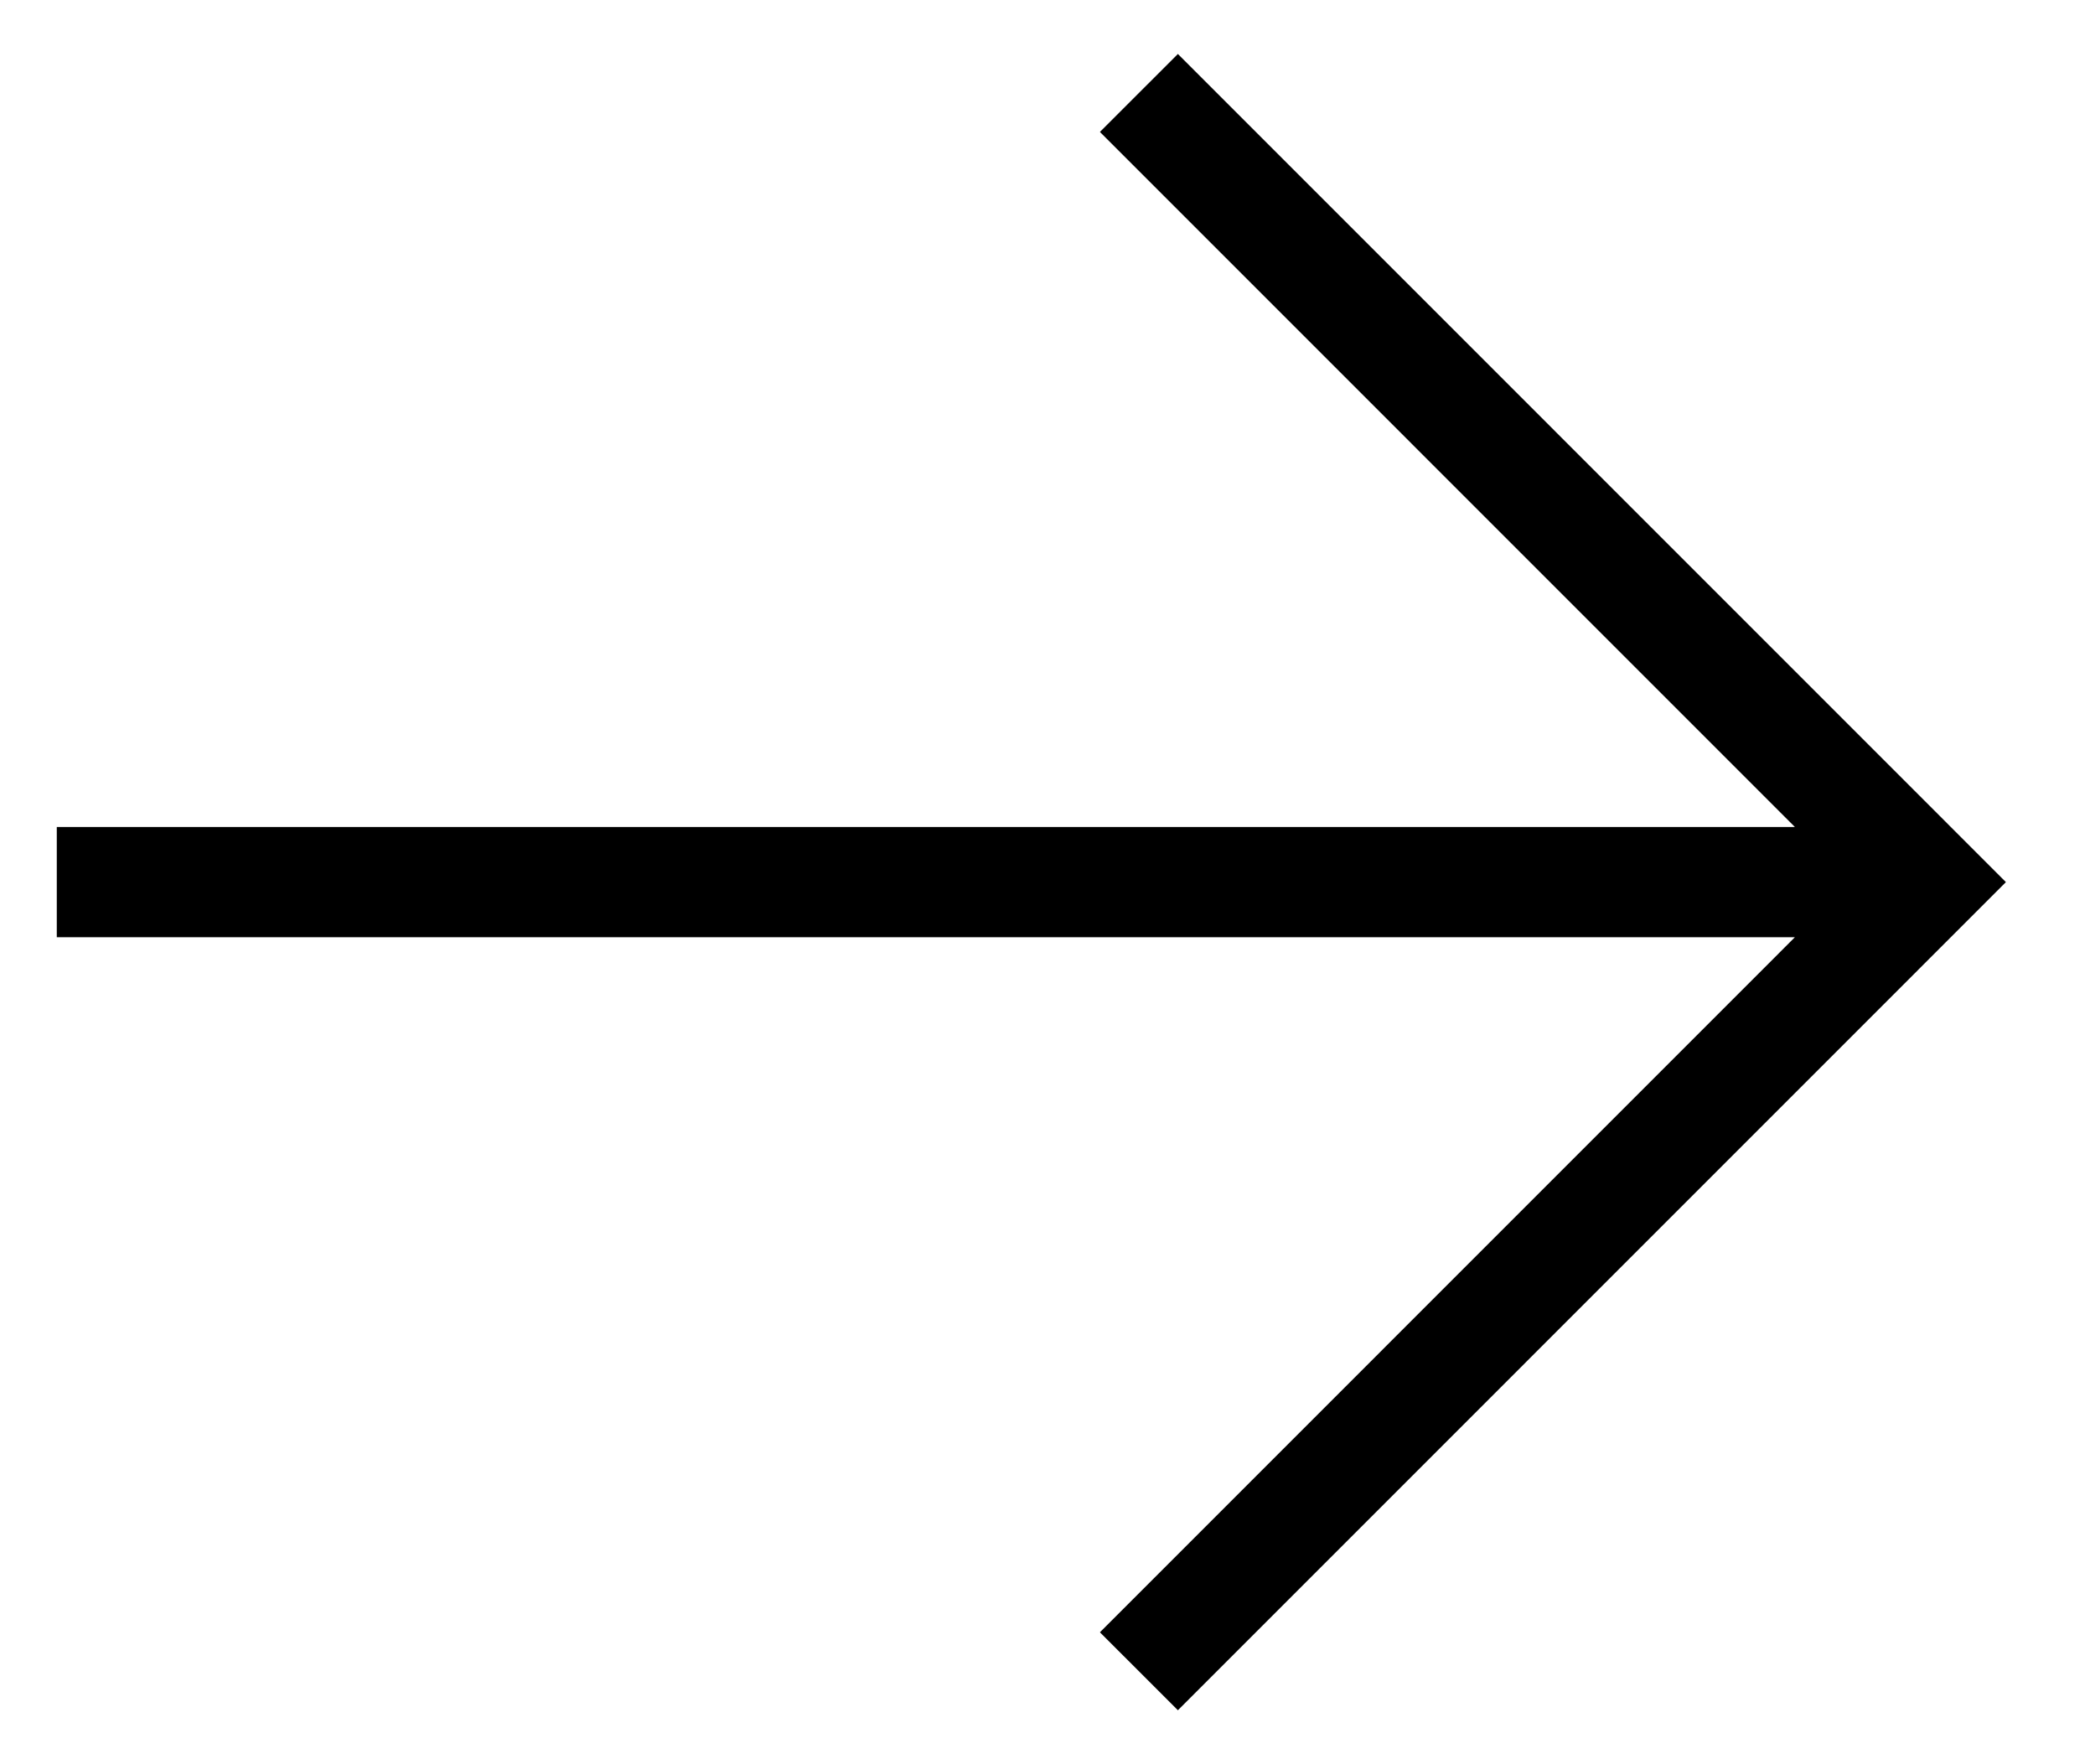 <?xml version="1.0" encoding="UTF-8"?> <svg xmlns="http://www.w3.org/2000/svg" width="19" height="16" viewBox="0 0 19 16" fill="none"> <path d="M17.485 8H0.515M10.329 0.843L17.485 8L10.329 15.157" stroke="black"></path> </svg> 